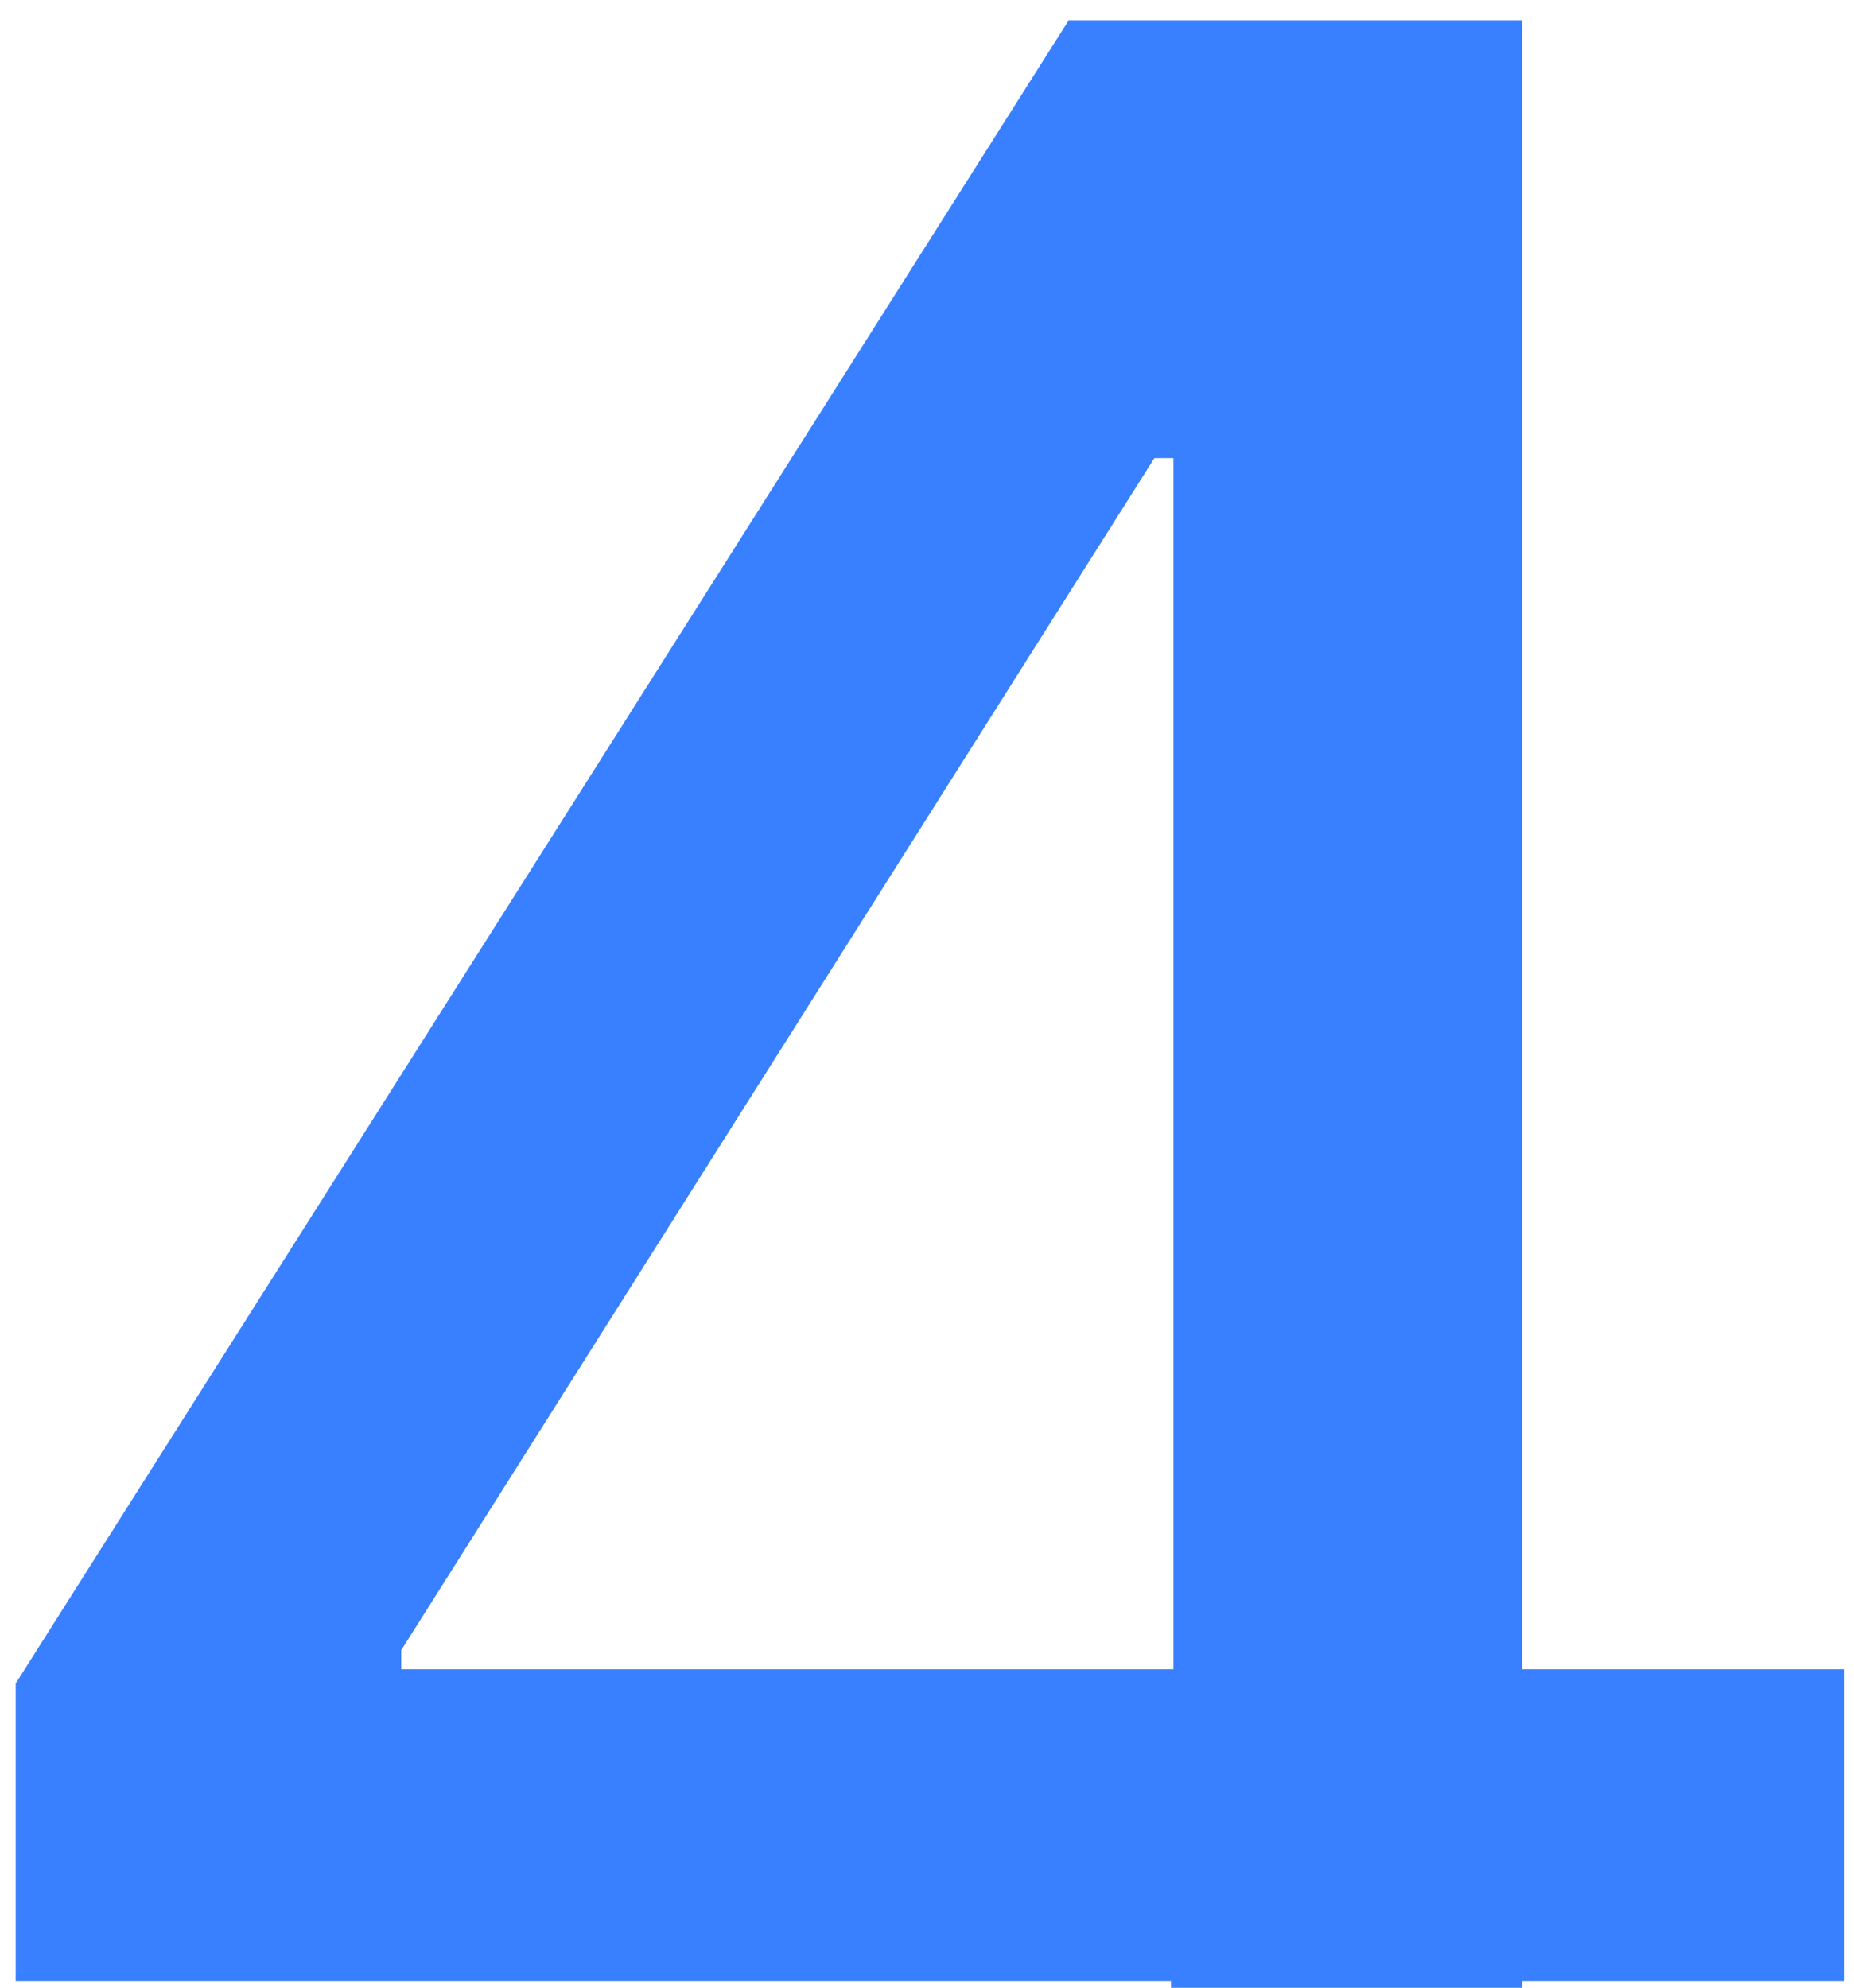 <?xml version="1.0" encoding="UTF-8"?> <svg xmlns="http://www.w3.org/2000/svg" width="83" height="89" viewBox="0 0 83 89" fill="none"><path d="M0.703 88.693V75.376L47.844 0.909H58.338V20.511H51.68L17.962 73.885V74.737H82.575V88.693H0.703ZM52.425 110V84.645L52.532 78.572V0.909H68.139V110H52.425Z" fill="#3880FF"></path></svg> 